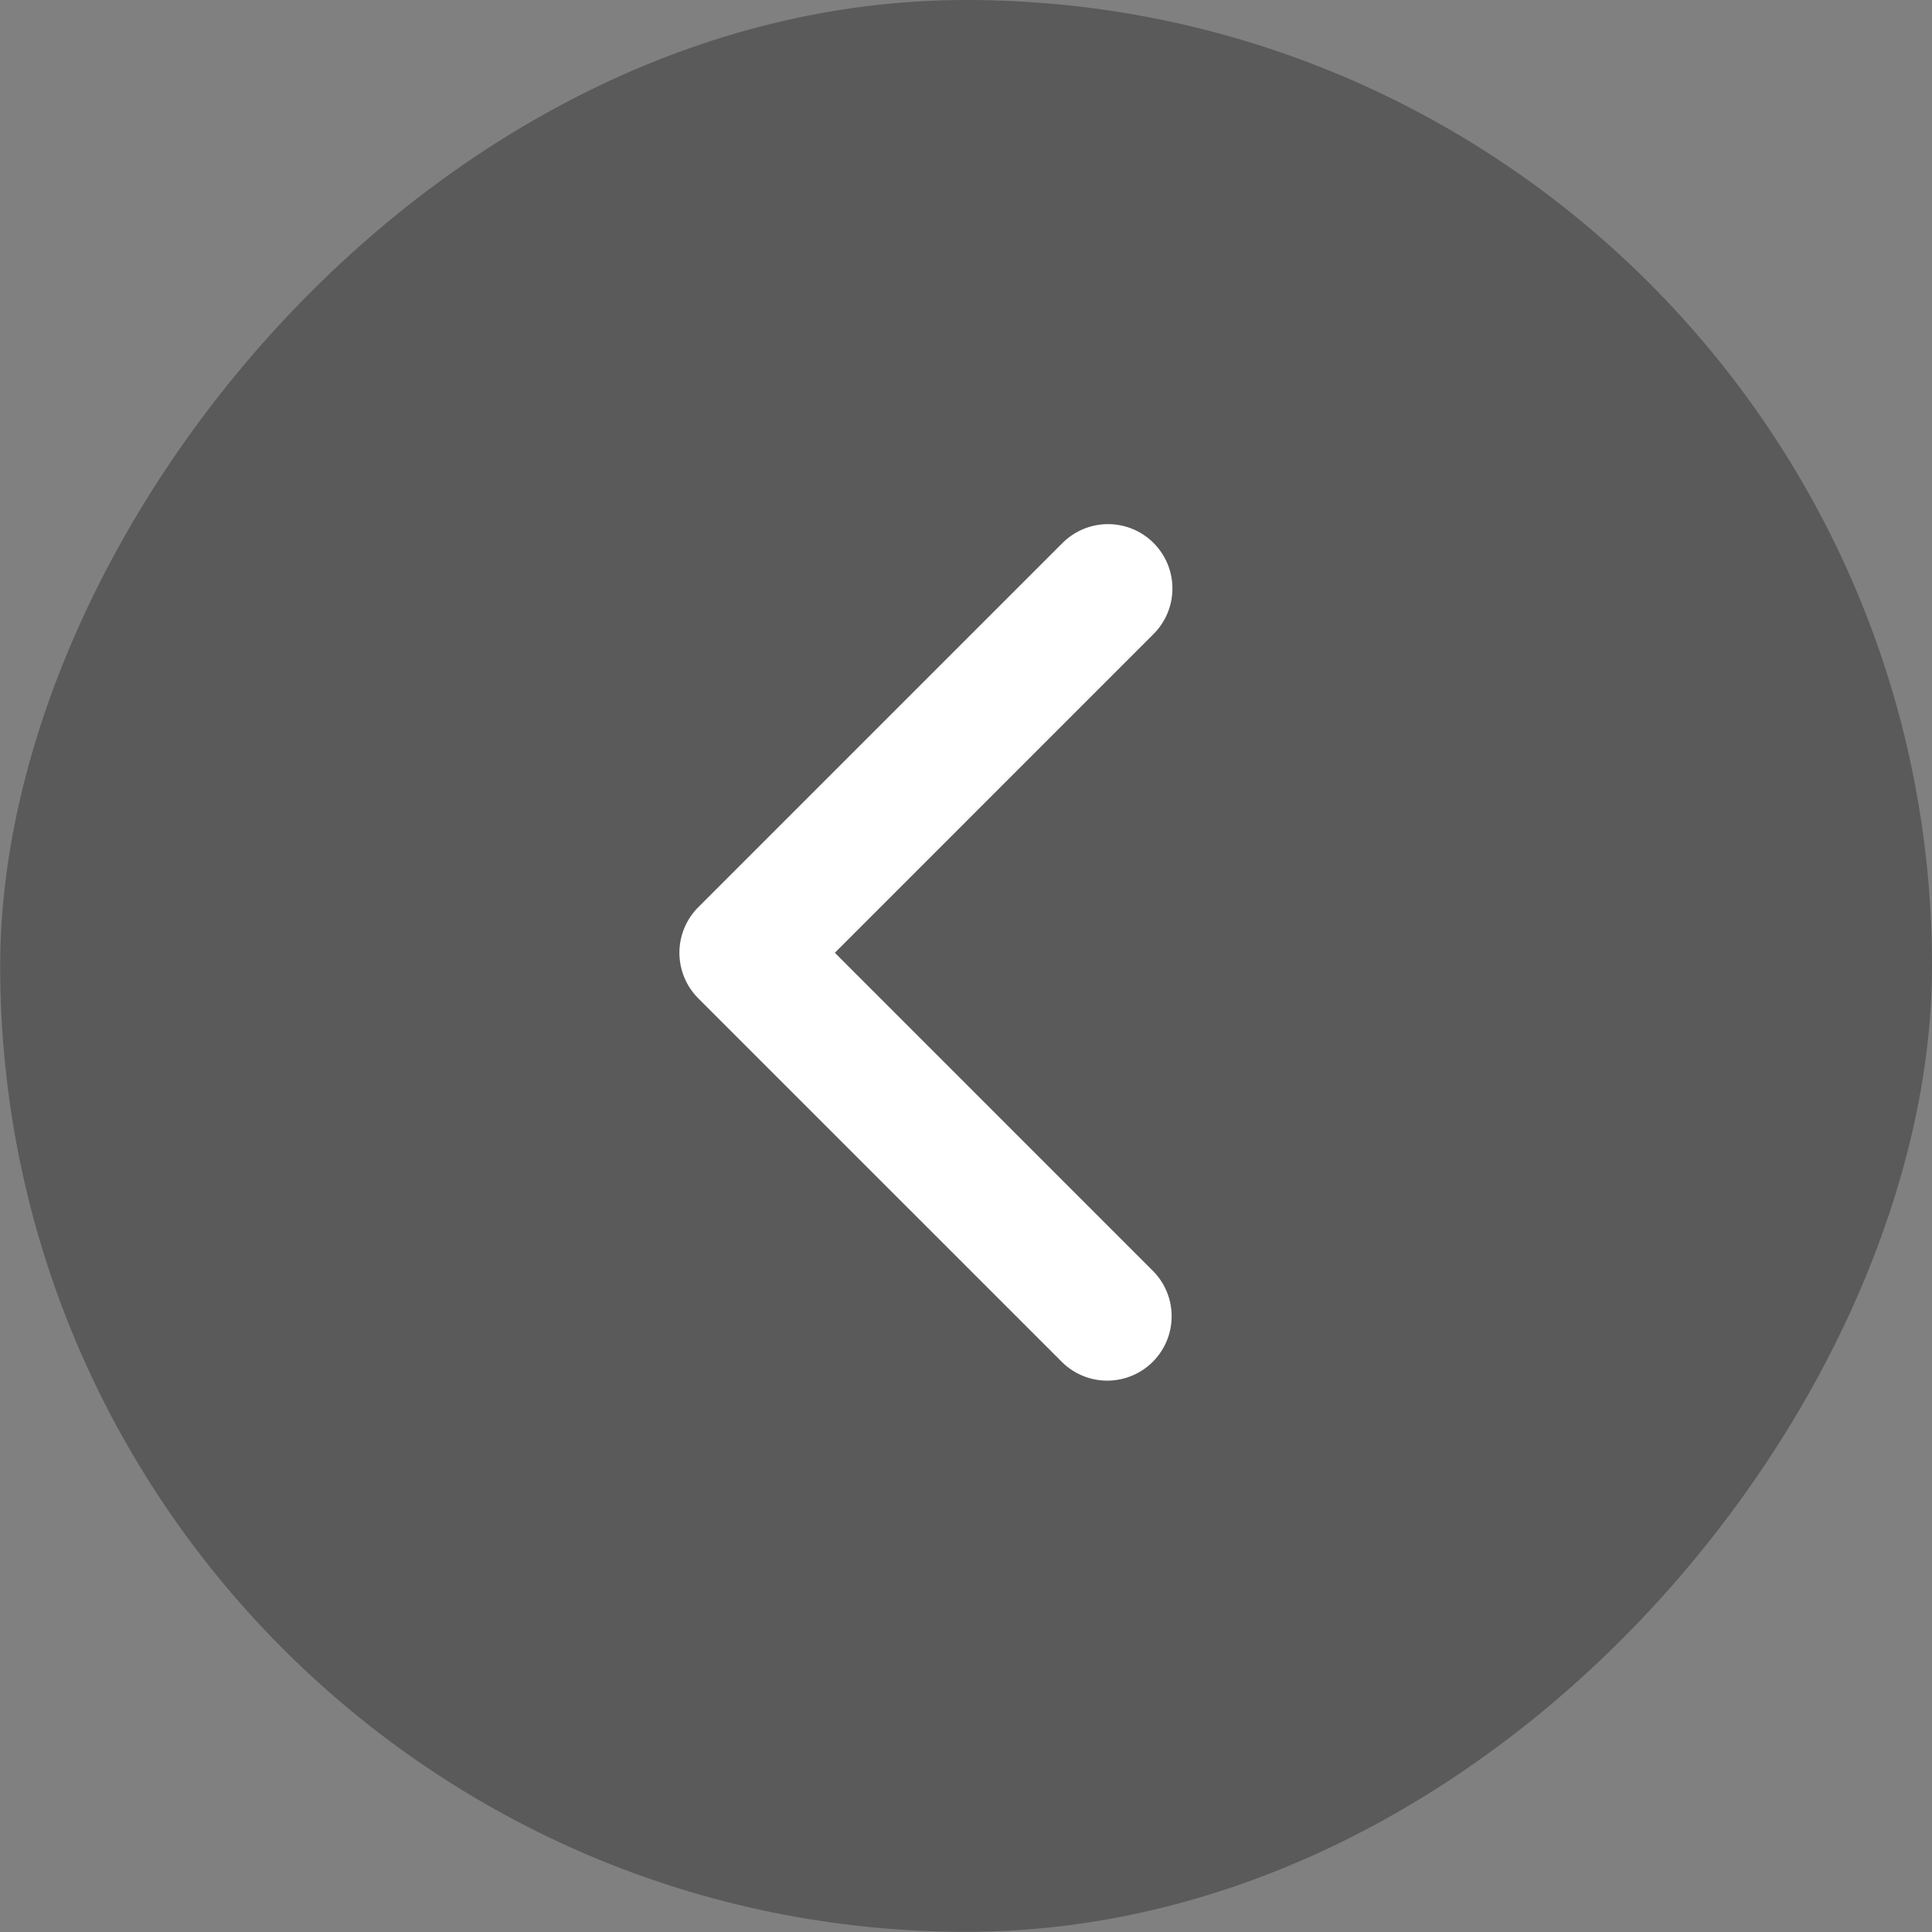 <svg width="73" height="73" viewBox="0 0 73 73" fill="none" xmlns="http://www.w3.org/2000/svg">
<rect x="0" y="0" width="73" height="73" fill="#808080" stroke="none"/>
<rect width="72.993" height="72.993" rx="36.496" transform="matrix(-1 0 0 1 73 0)" fill="black" fill-opacity="0.3"/>
<path d="M43.587 20.516C44.043 20.972 44.3 21.591 44.3 22.236C44.3 22.881 44.043 23.5 43.587 23.956L31.544 36L43.587 48.044C44.031 48.503 44.276 49.118 44.27 49.756C44.265 50.394 44.009 51.004 43.558 51.455C43.106 51.906 42.496 52.162 41.858 52.167C41.22 52.173 40.606 51.928 40.147 51.484L26.383 37.721C25.927 37.264 25.671 36.645 25.671 36C25.671 35.355 25.927 34.736 26.383 34.28L40.147 20.516C40.603 20.06 41.222 19.804 41.867 19.804C42.512 19.804 43.131 20.06 43.587 20.516Z" fill="white"/>
</svg>
